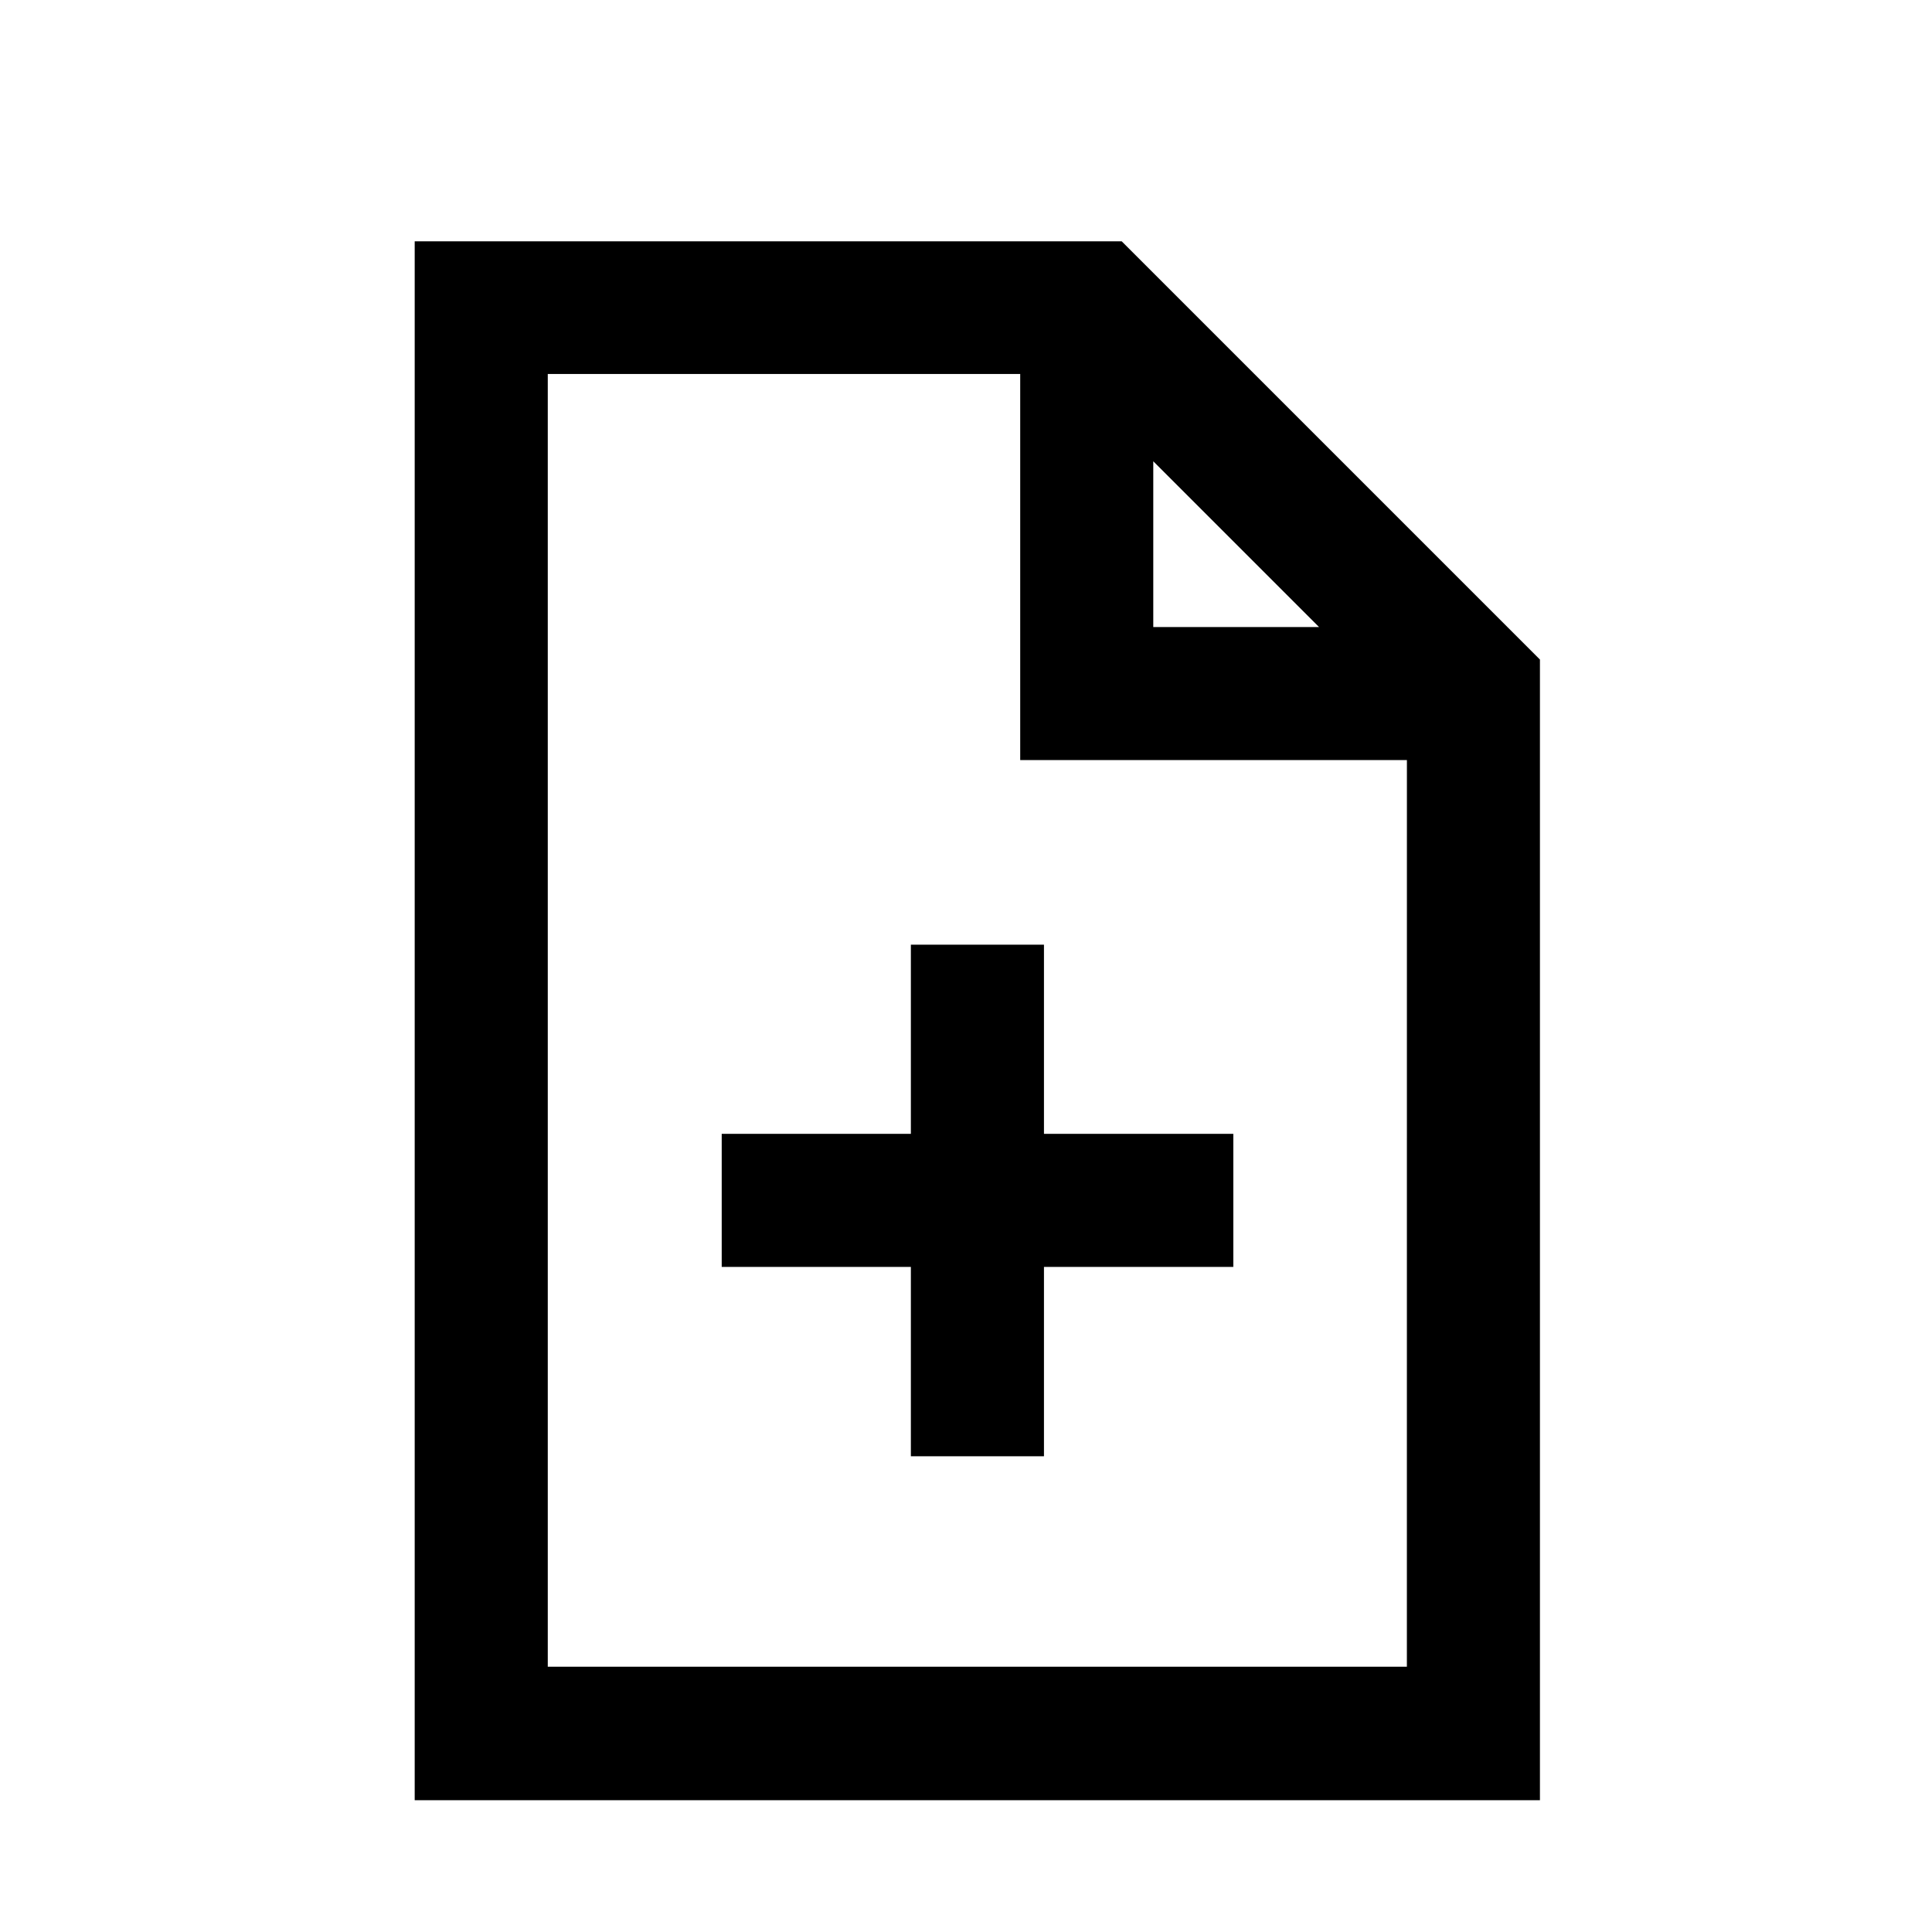 <?xml version="1.0" encoding="UTF-8"?>
<!-- The Best Svg Icon site in the world: iconSvg.co, Visit us! https://iconsvg.co -->
<svg fill="#000000" width="800px" height="800px" version="1.1" viewBox="144 144 512 512" xmlns="http://www.w3.org/2000/svg">
 <g>
  <path d="m552.1 318.79-110.84-110.84h-187.36v413.12h298.2zm-102.47-52.547 43.934 43.934-43.934-0.004zm67.207 319.46h-227.67v-342.59h125.2v102.32h102.48z"/>
  <path d="m385.39 444.48h-50.129v35.266h50.129v50.18h35.27v-50.18h50.18v-35.266h-50.18v-50.129h-35.27z"/>
 </g>
</svg>